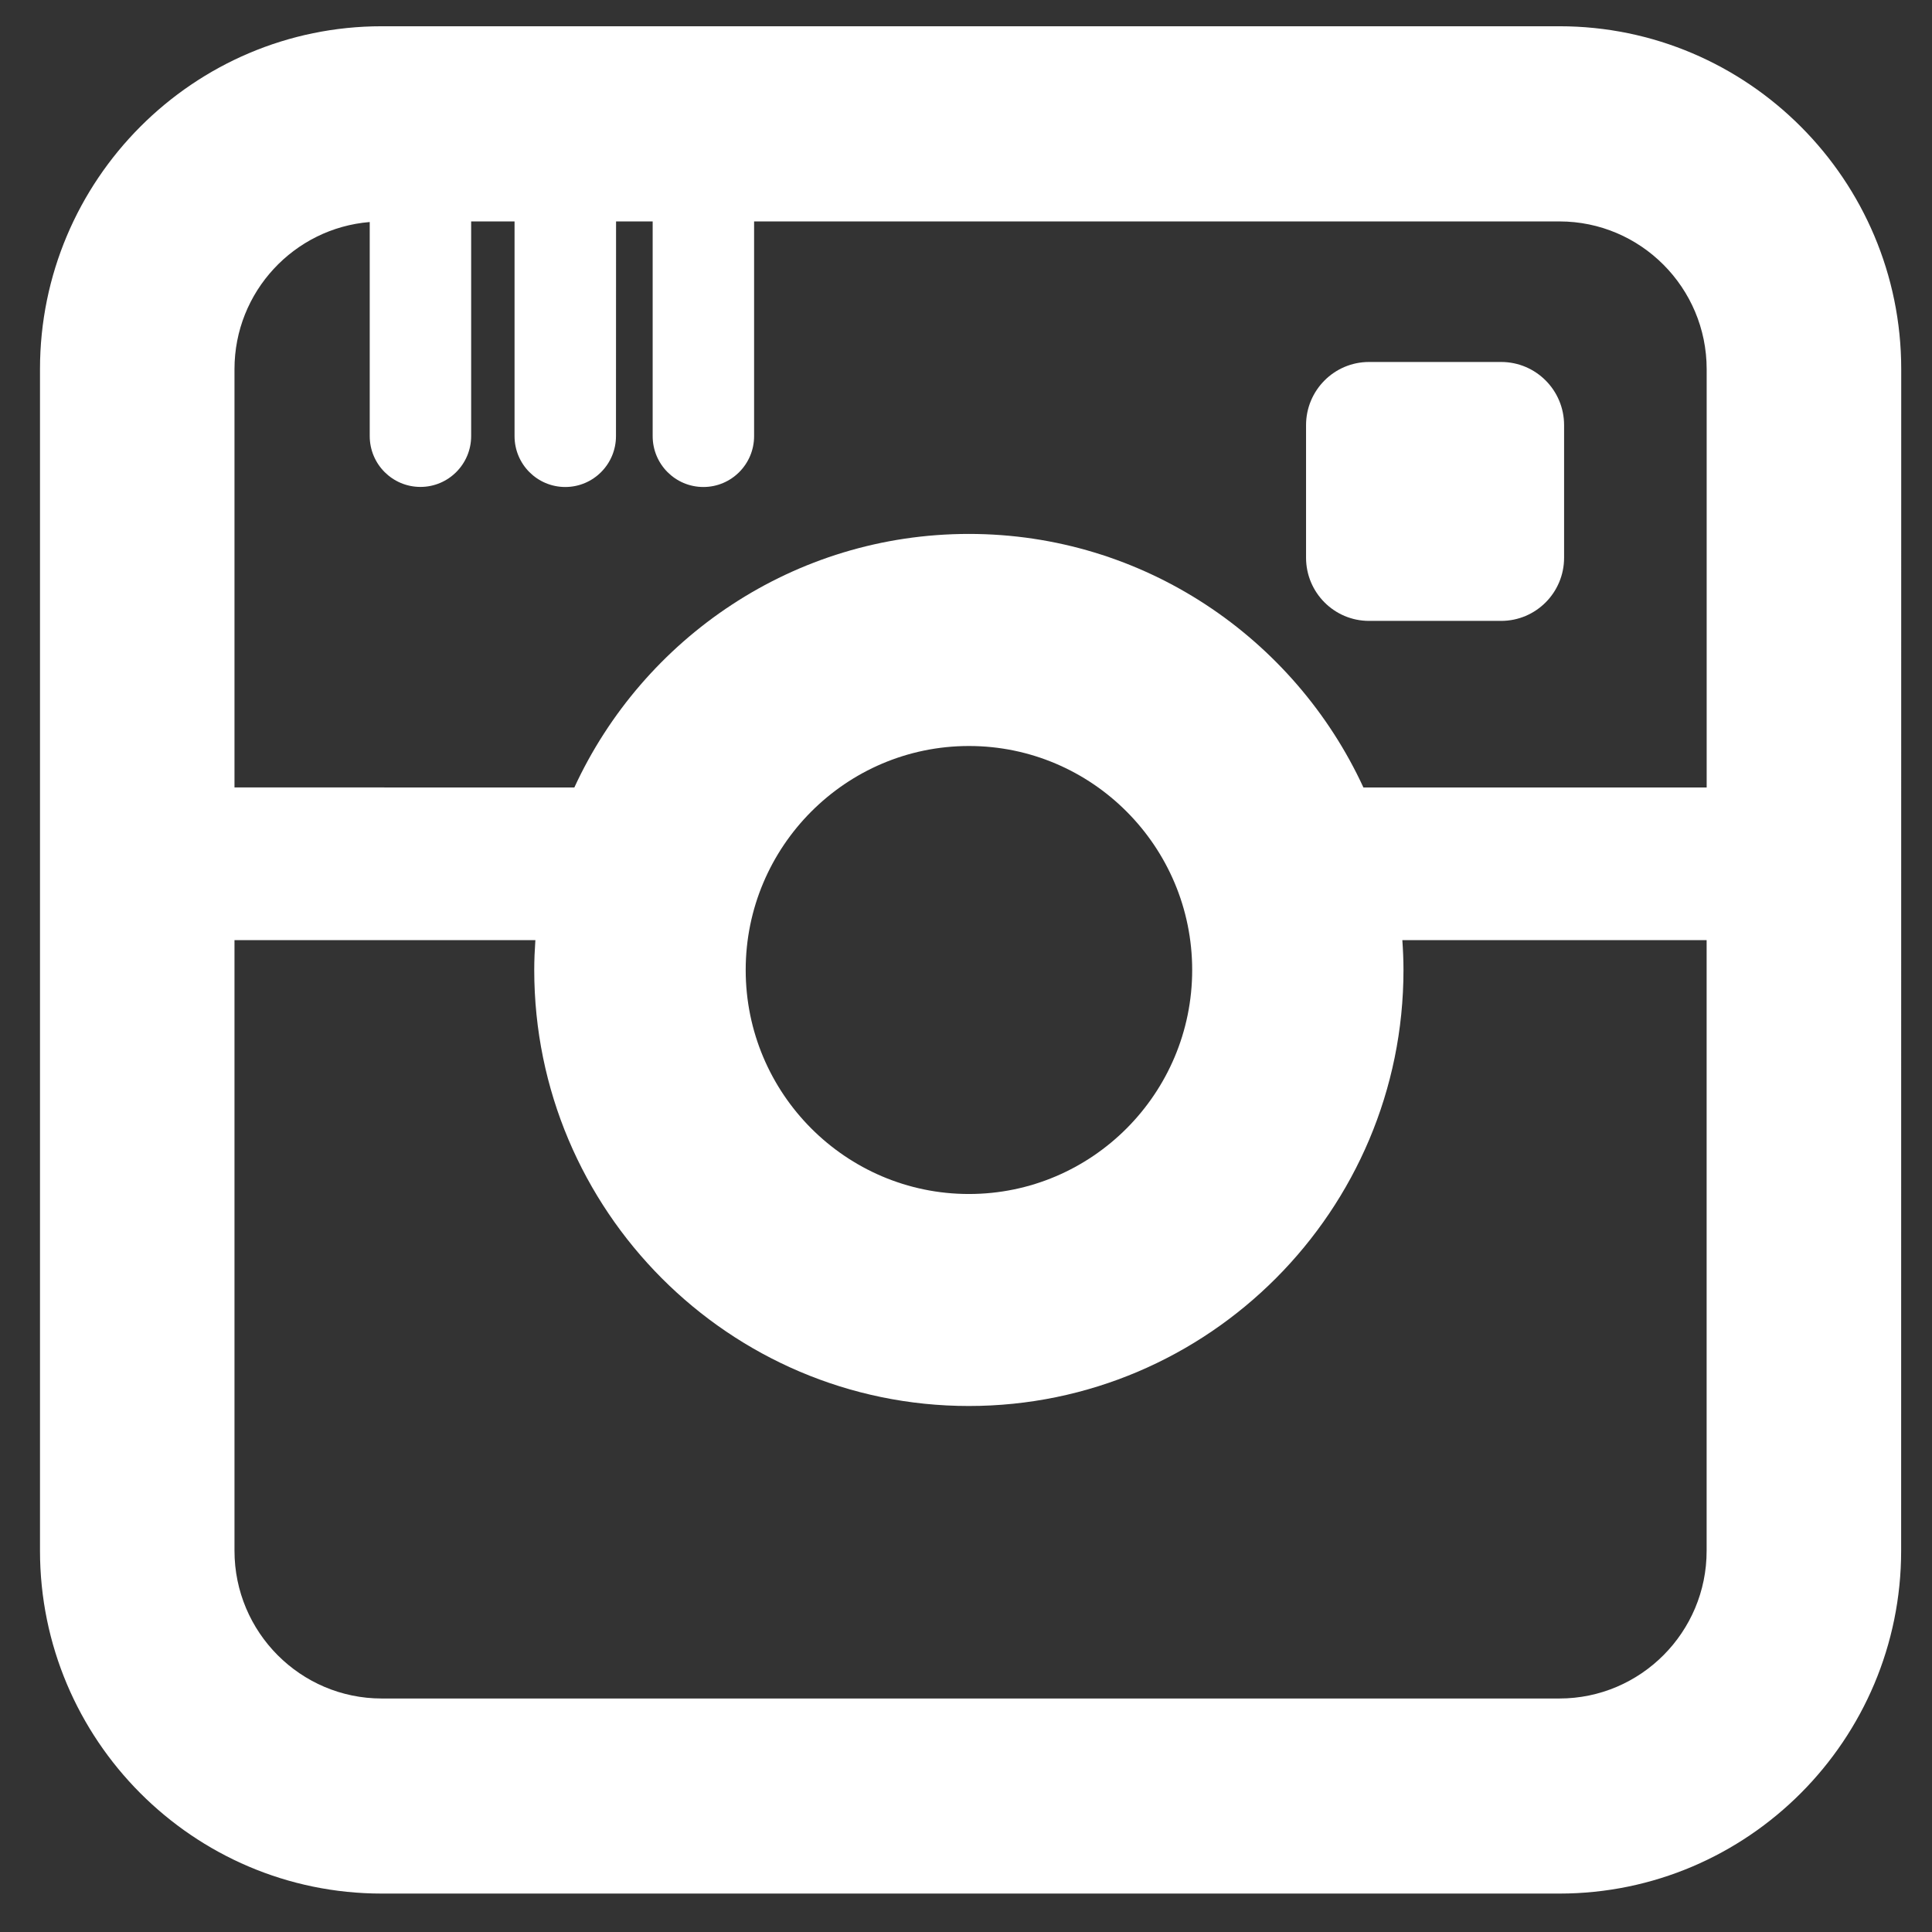 <?xml version="1.0" encoding="UTF-8"?>
<svg fill="#FFFFFF" width="100pt" height="100pt" version="1.1" viewBox="0 0 100 100" xmlns="http://www.w3.org/2000/svg">
 <rect x="0" y="0" width="100" height="100" fill="#333333" stroke="none"/>
 <g>
  <path d="m80.715 1.359h-60.957c-9.75 0-17.688 7.961-17.688 17.746v61.16c0 9.785 7.934 17.746 17.688 17.746h60.957c9.754 0 17.688-7.961 17.688-17.746l0.004-61.16c0-9.785-7.938-17.746-17.691-17.746zm-61.578 10.133v11.078c0 1.457 1.176 2.633 2.625 2.633s2.625-1.18 2.625-2.633v-11.109h2.246v11.113c0 1.457 1.176 2.633 2.625 2.633 1.449 0 2.625-1.18 2.625-2.633l0.004-11.113h1.895v11.113c0 1.457 1.176 2.633 2.625 2.633s2.625-1.18 2.625-2.633v-11.113h41.684c4.203 0 7.621 3.43 7.621 7.648v21.652h-17.766c-3.57-7.738-11.379-13.125-20.422-13.125-9.043 0-16.852 5.383-20.422 13.125l-17.59-0.004v-21.652c0-4.004 3.086-7.293 7-7.613zm42.57 38.715c0 6.391-5.184 11.594-11.555 11.594s-11.555-5.199-11.555-11.594c0-6.391 5.184-11.594 11.555-11.594s11.555 5.199 11.555 11.594zm19.008 37.707h-60.957c-4.203 0-7.621-3.43-7.621-7.648v-31.605h15.574c-0.035 0.512-0.059 1.023-0.059 1.543 0 12.445 10.09 22.57 22.496 22.57s22.496-10.125 22.496-22.57c0-0.52-0.023-1.031-0.059-1.543h15.75v31.605c0.004 4.219-3.418 7.648-7.621 7.648z"/>
  <path d="m70.859 32.137h6.84c1.801 0 3.258-1.465 3.258-3.269v-6.863c0-1.805-1.457-3.269-3.258-3.269h-6.84c-1.797 0-3.258 1.465-3.258 3.269v6.863c0 1.805 1.461 3.269 3.258 3.269z"/>
 </g>
</svg>
